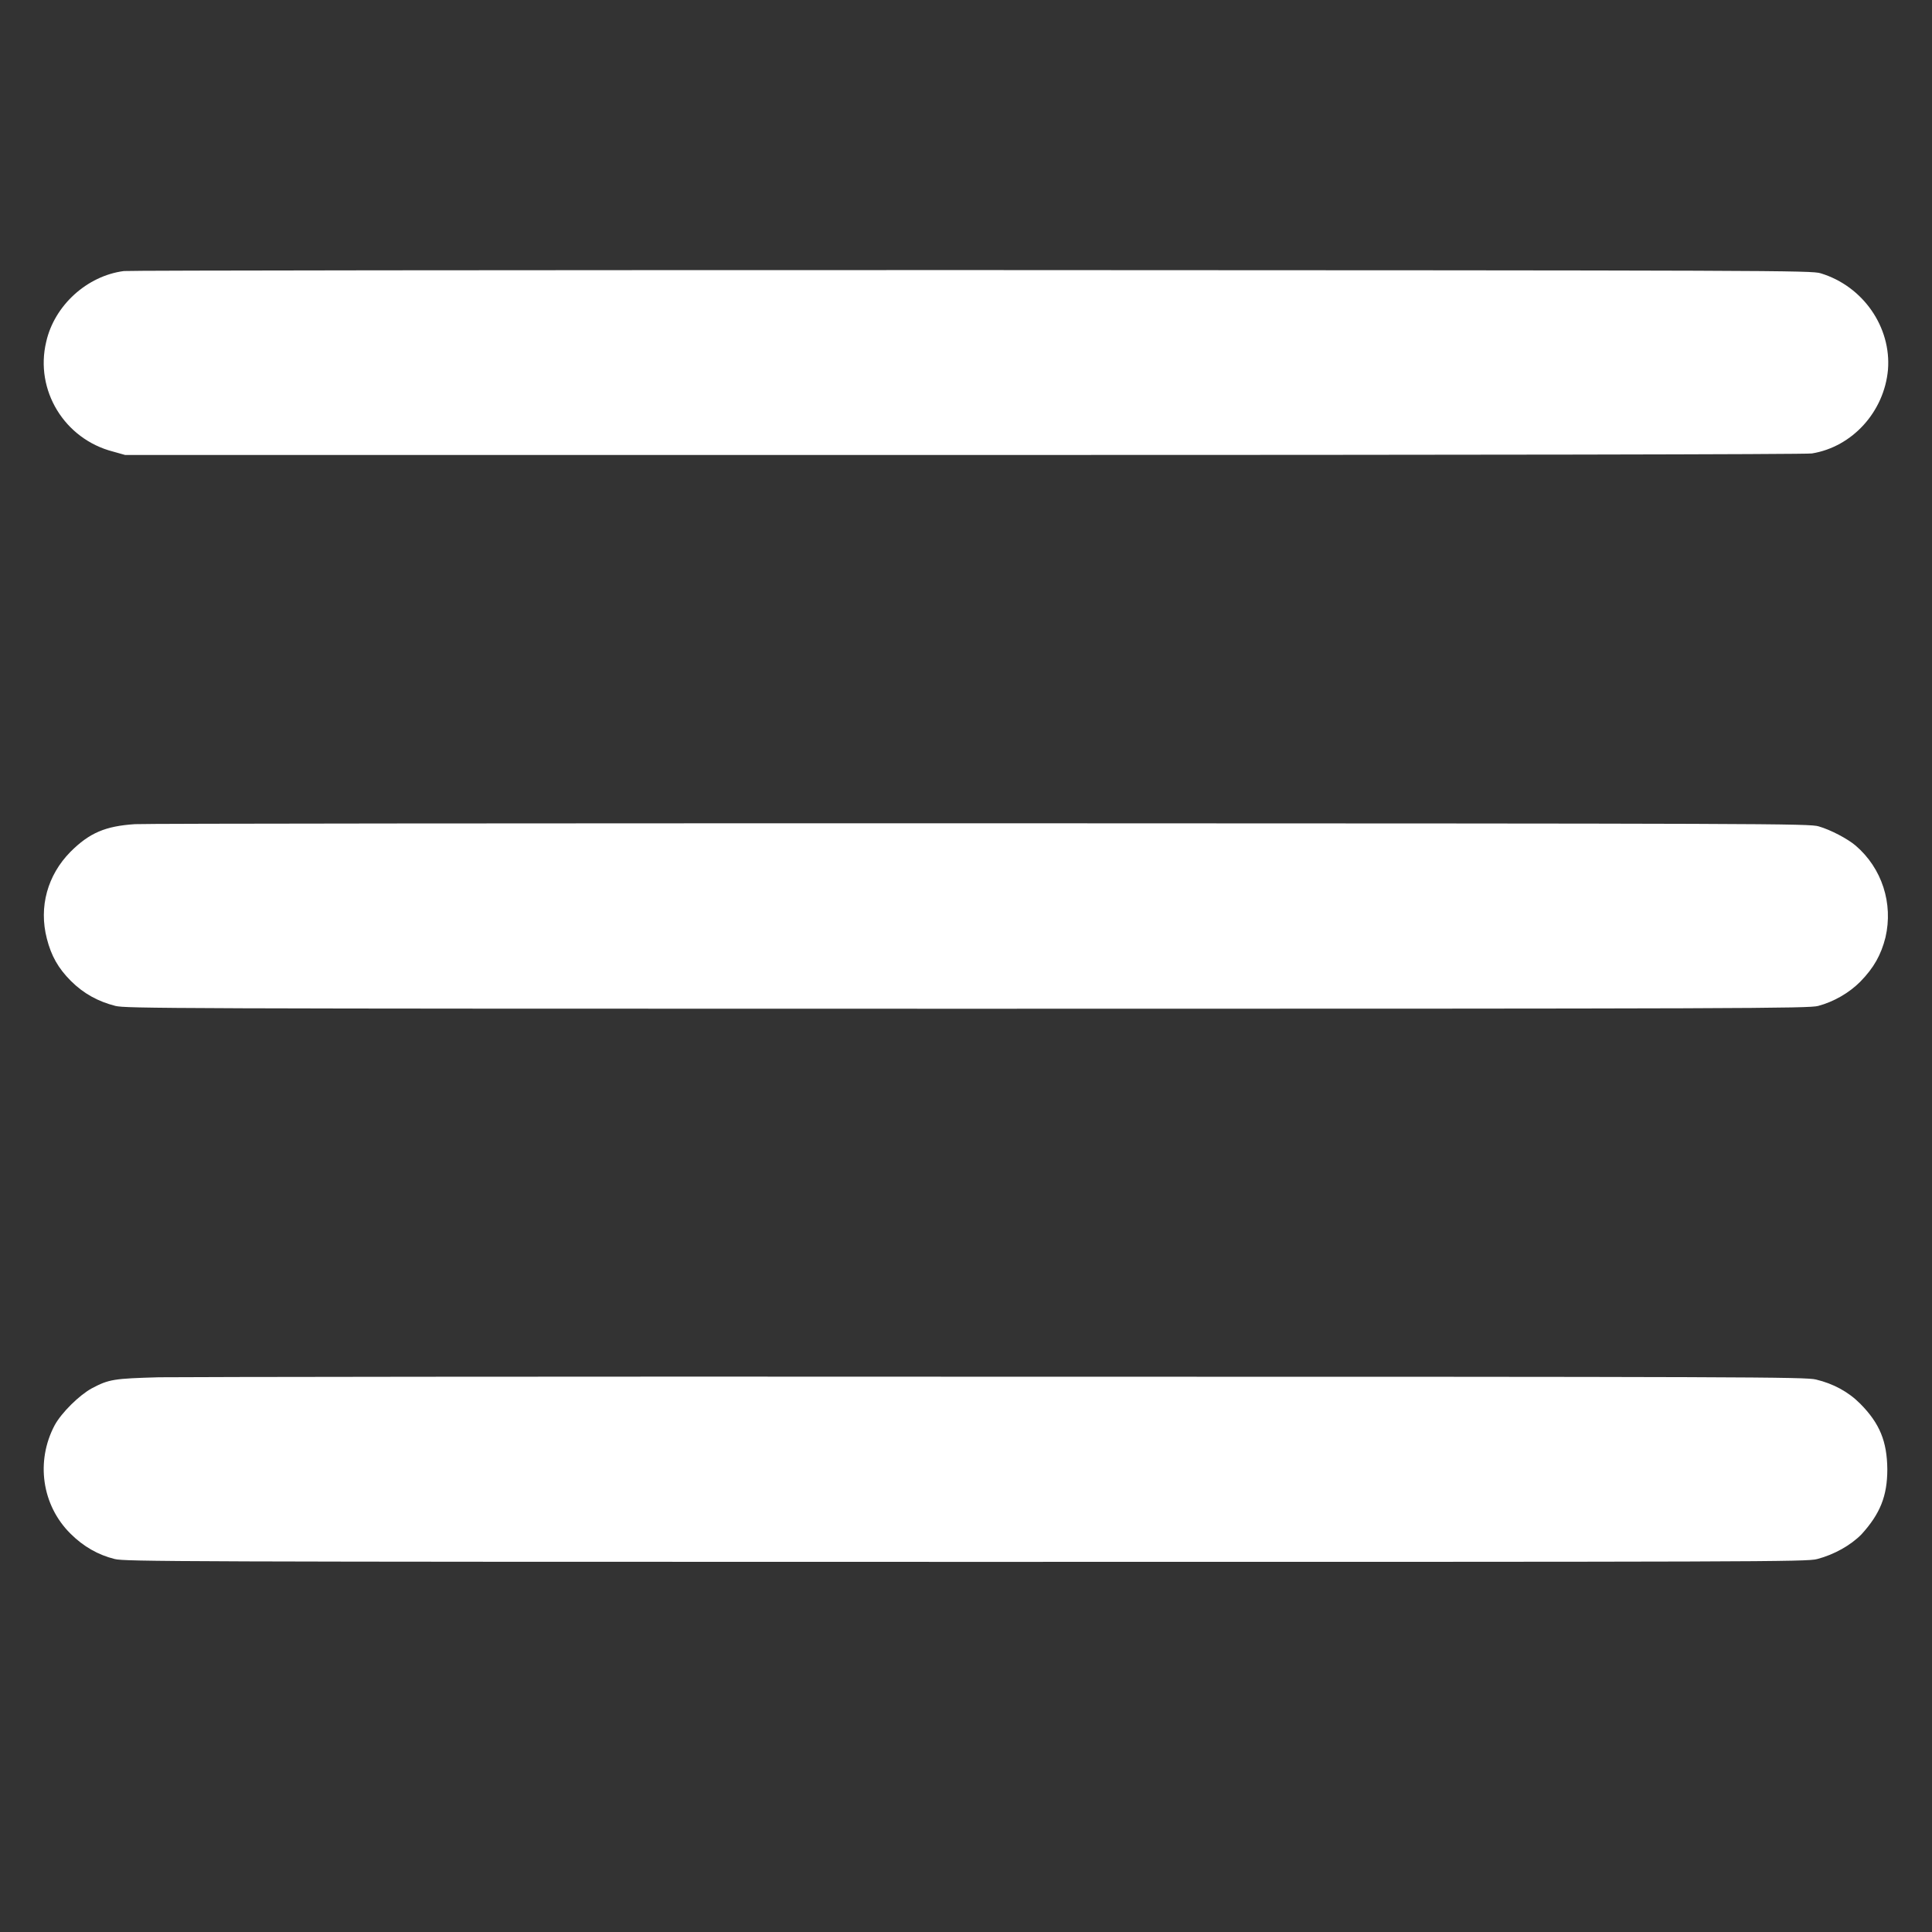 <svg xmlns="http://www.w3.org/2000/svg" xmlns:xlink="http://www.w3.org/1999/xlink" width="24px" height="24px" viewBox="0 0 24 24" version="1.1">
<rect x="0" y="0" width="24" height="24" fill="#333333" stroke="none"/>
<g id="surface1" stroke="none" fill-rule="nonzero" fill="rgb(100%,100%,100%)" fill-opacity="1">
<path d="M 1.539 3.367 C 1.082 3.426 0.676 3.793 0.574 4.246 C 0.43 4.848 0.801 5.453 1.402 5.609 L 1.555 5.652 L 11.98 5.652 C 18.305 5.652 22.445 5.645 22.508 5.633 C 23.012 5.551 23.406 5.113 23.453 4.594 C 23.496 4.066 23.145 3.555 22.617 3.395 C 22.504 3.359 22.102 3.359 12.078 3.355 C 6.344 3.355 1.602 3.359 1.539 3.367 Z M 1.539 3.367 "/>
<path d="M 1.676 10.238 C 1.312 10.262 1.113 10.344 0.875 10.582 C 0.59 10.871 0.48 11.266 0.582 11.66 C 0.637 11.875 0.723 12.027 0.879 12.184 C 1.039 12.344 1.219 12.441 1.434 12.496 C 1.57 12.527 1.977 12.531 12.02 12.531 C 21.762 12.531 22.469 12.527 22.586 12.496 C 22.777 12.445 22.969 12.336 23.109 12.195 C 23.277 12.023 23.367 11.863 23.422 11.645 C 23.52 11.223 23.379 10.785 23.051 10.504 C 22.949 10.418 22.742 10.309 22.594 10.266 C 22.488 10.23 21.988 10.23 12.203 10.227 C 6.551 10.227 1.812 10.23 1.676 10.238 Z M 1.676 10.238 "/>
<path d="M 1.973 17.109 C 1.414 17.125 1.355 17.133 1.141 17.246 C 0.984 17.332 0.766 17.547 0.68 17.703 C 0.441 18.152 0.52 18.699 0.875 19.051 C 1.035 19.211 1.219 19.316 1.426 19.367 C 1.551 19.398 2.156 19.402 12 19.402 C 21.914 19.402 22.449 19.402 22.574 19.367 C 22.785 19.312 22.992 19.195 23.125 19.059 C 23.355 18.805 23.445 18.586 23.445 18.25 C 23.441 17.906 23.352 17.684 23.109 17.438 C 22.961 17.289 22.773 17.188 22.559 17.137 C 22.434 17.105 21.754 17.102 12.453 17.102 C 6.973 17.098 2.258 17.105 1.973 17.109 Z M 1.973 17.109 "/>
</g>
</svg>